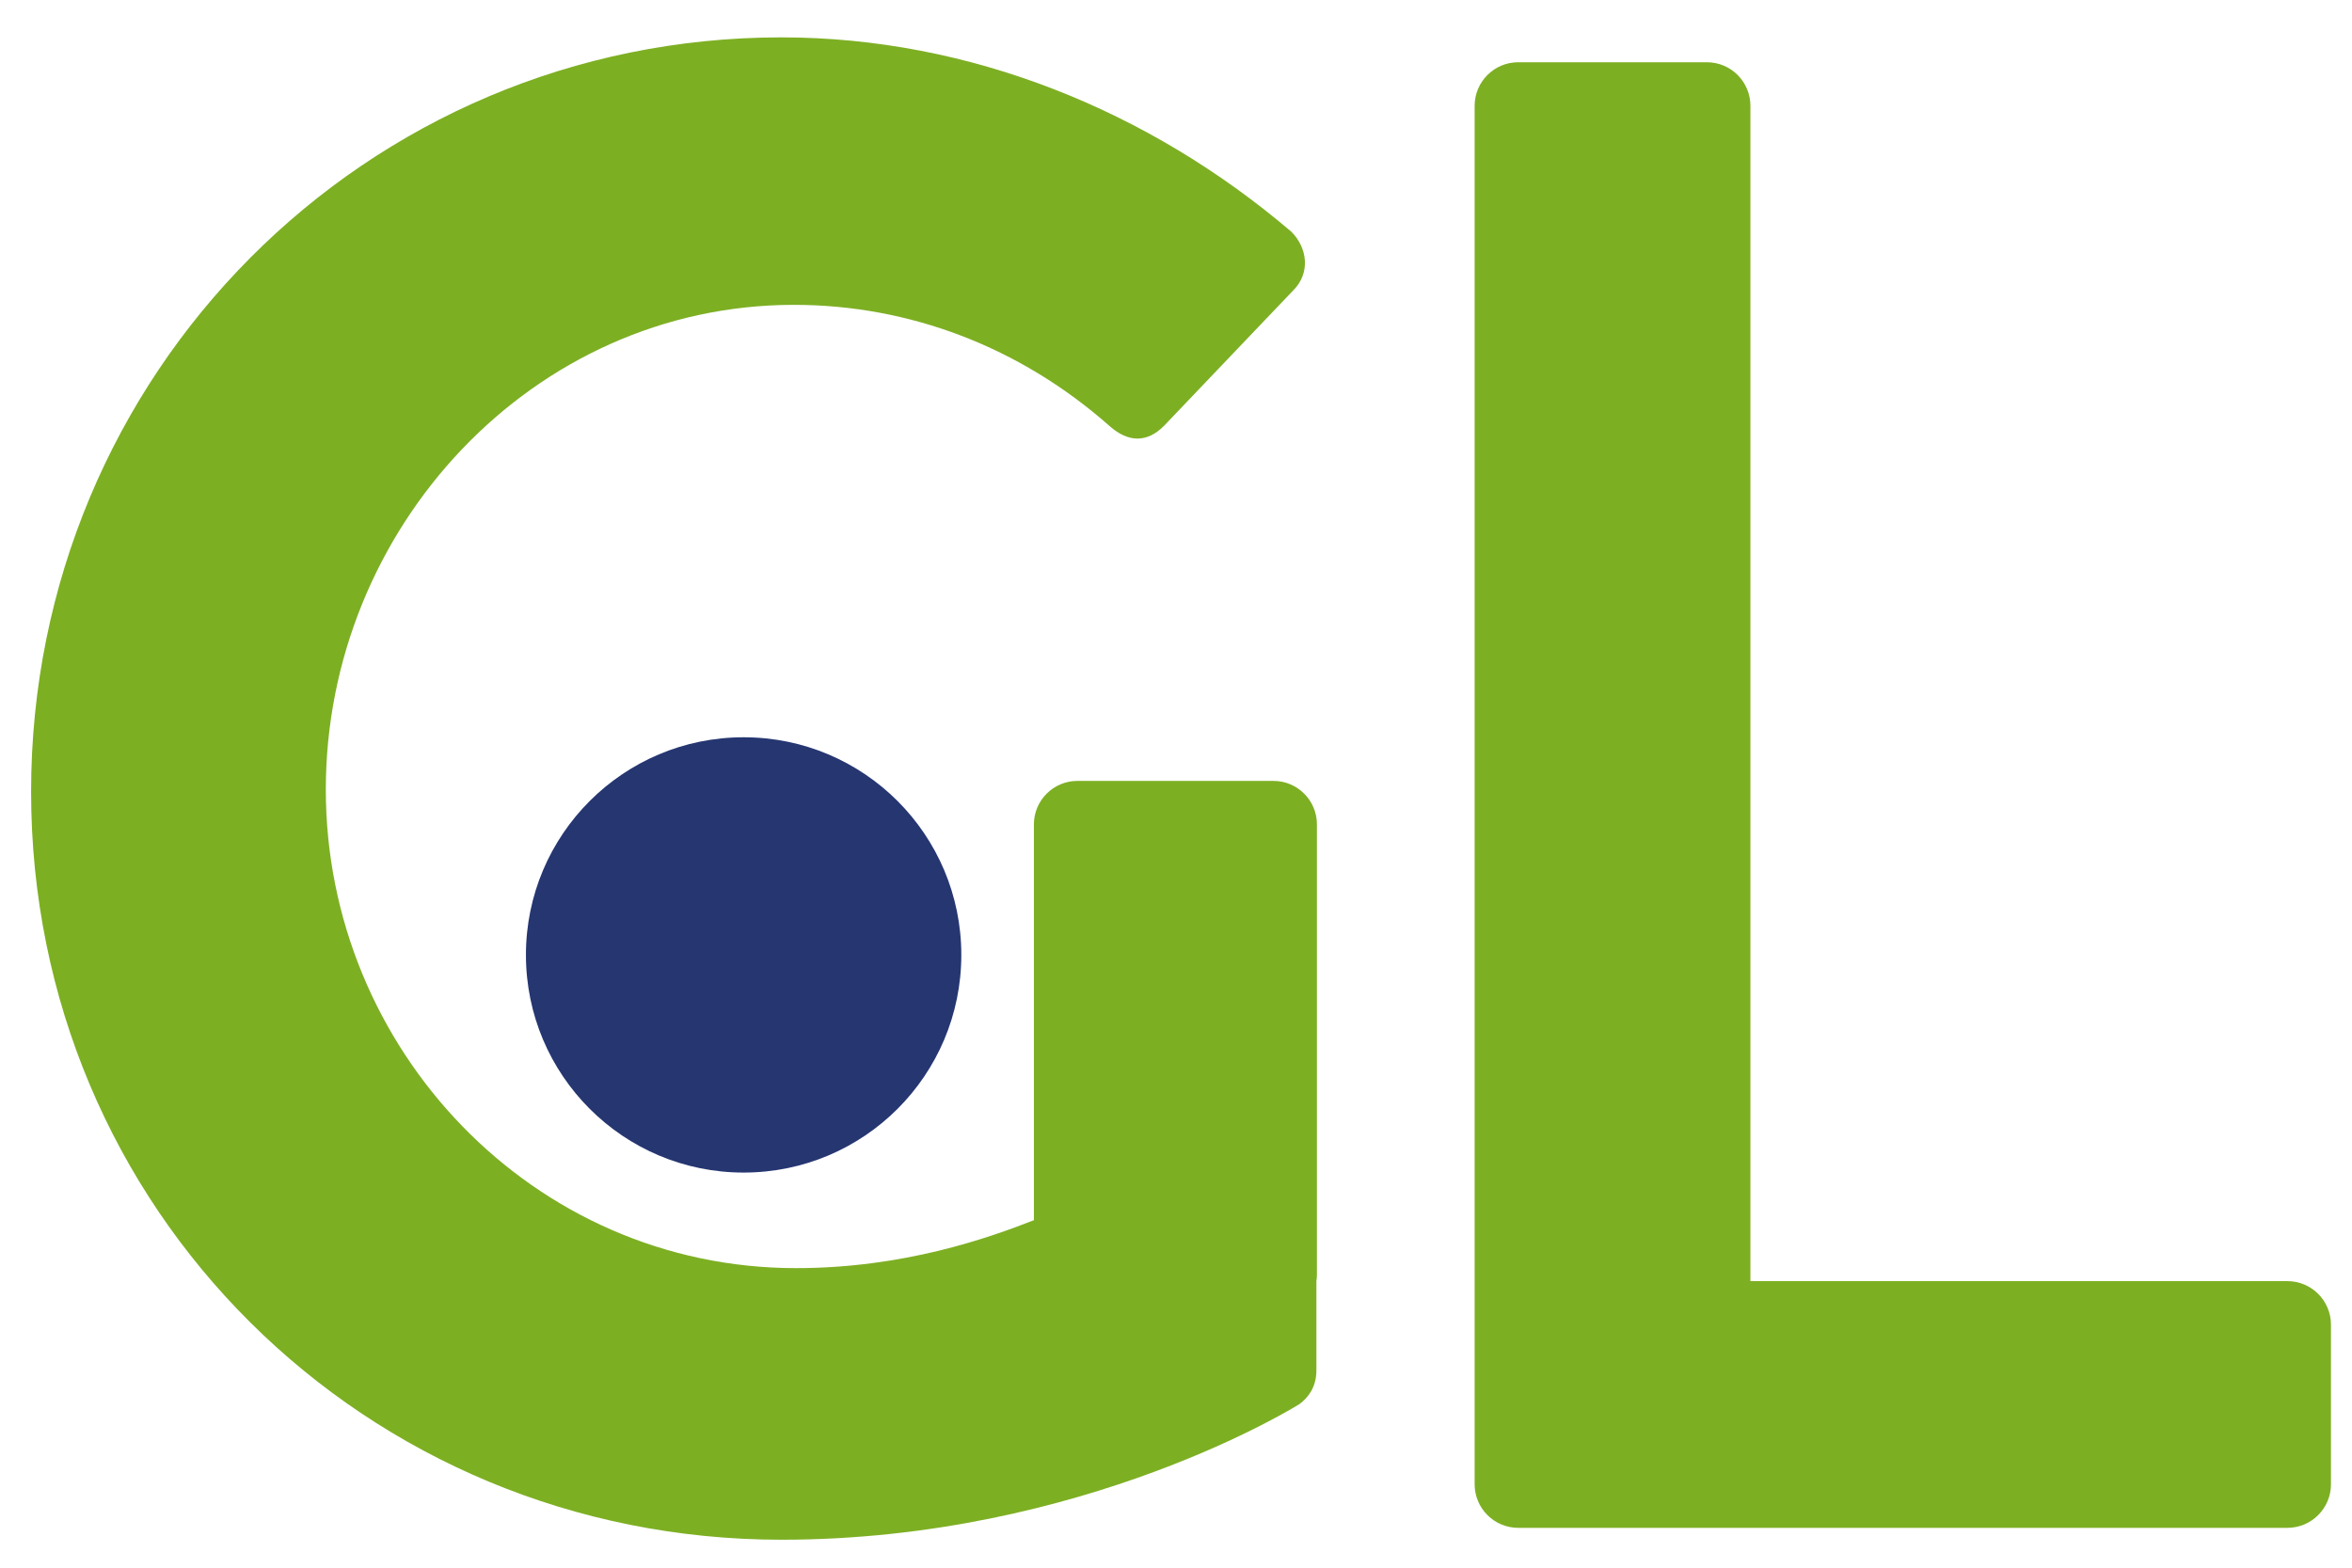 <svg width="36" height="24" viewBox="0 0 36 24" fill="none" xmlns="http://www.w3.org/2000/svg">
<path d="M14.714 14.619C14.714 16.46 13.223 17.951 11.382 17.951C9.542 17.951 8.05 16.46 8.05 14.619C8.05 12.779 9.542 11.287 11.382 11.287C13.223 11.287 14.714 12.779 14.714 14.619Z" fill="#253671"/>
<path fill-rule="evenodd" clip-rule="evenodd" d="M23.238 0.953C22.87 0.953 22.571 1.252 22.571 1.62V20.28V22.723C22.571 23.091 22.87 23.39 23.238 23.39H26.126H35.011C35.38 23.39 35.678 23.091 35.678 22.723V21.502V20.28C35.678 19.912 35.38 19.613 35.011 19.613H26.792V1.62C26.792 1.252 26.494 0.953 26.126 0.953H23.238Z" fill="#7DAF23"/>
<path fill-rule="evenodd" clip-rule="evenodd" d="M0.476 12.12C0.476 18.518 5.594 23.572 11.96 23.572C16.599 23.572 19.893 21.493 19.893 21.493C20.021 21.397 20.149 21.237 20.149 20.981V19.611C20.155 19.578 20.157 19.543 20.157 19.508V16.065V12.621C20.157 12.253 19.859 11.955 19.491 11.955H16.492C16.124 11.955 15.825 12.253 15.825 12.621V16.065V18.68C15.131 18.952 13.834 19.414 12.184 19.414C8.154 19.414 4.987 16.055 4.987 12.088C4.987 8.09 8.154 4.667 12.152 4.667C13.912 4.667 15.607 5.307 16.983 6.522C17.27 6.778 17.558 6.778 17.814 6.522L19.797 4.443C20.053 4.187 20.021 3.803 19.765 3.547C17.59 1.692 14.839 0.572 11.96 0.572C5.594 0.572 0.476 5.722 0.476 12.12Z" fill="#7DAF23"/>
</svg>
